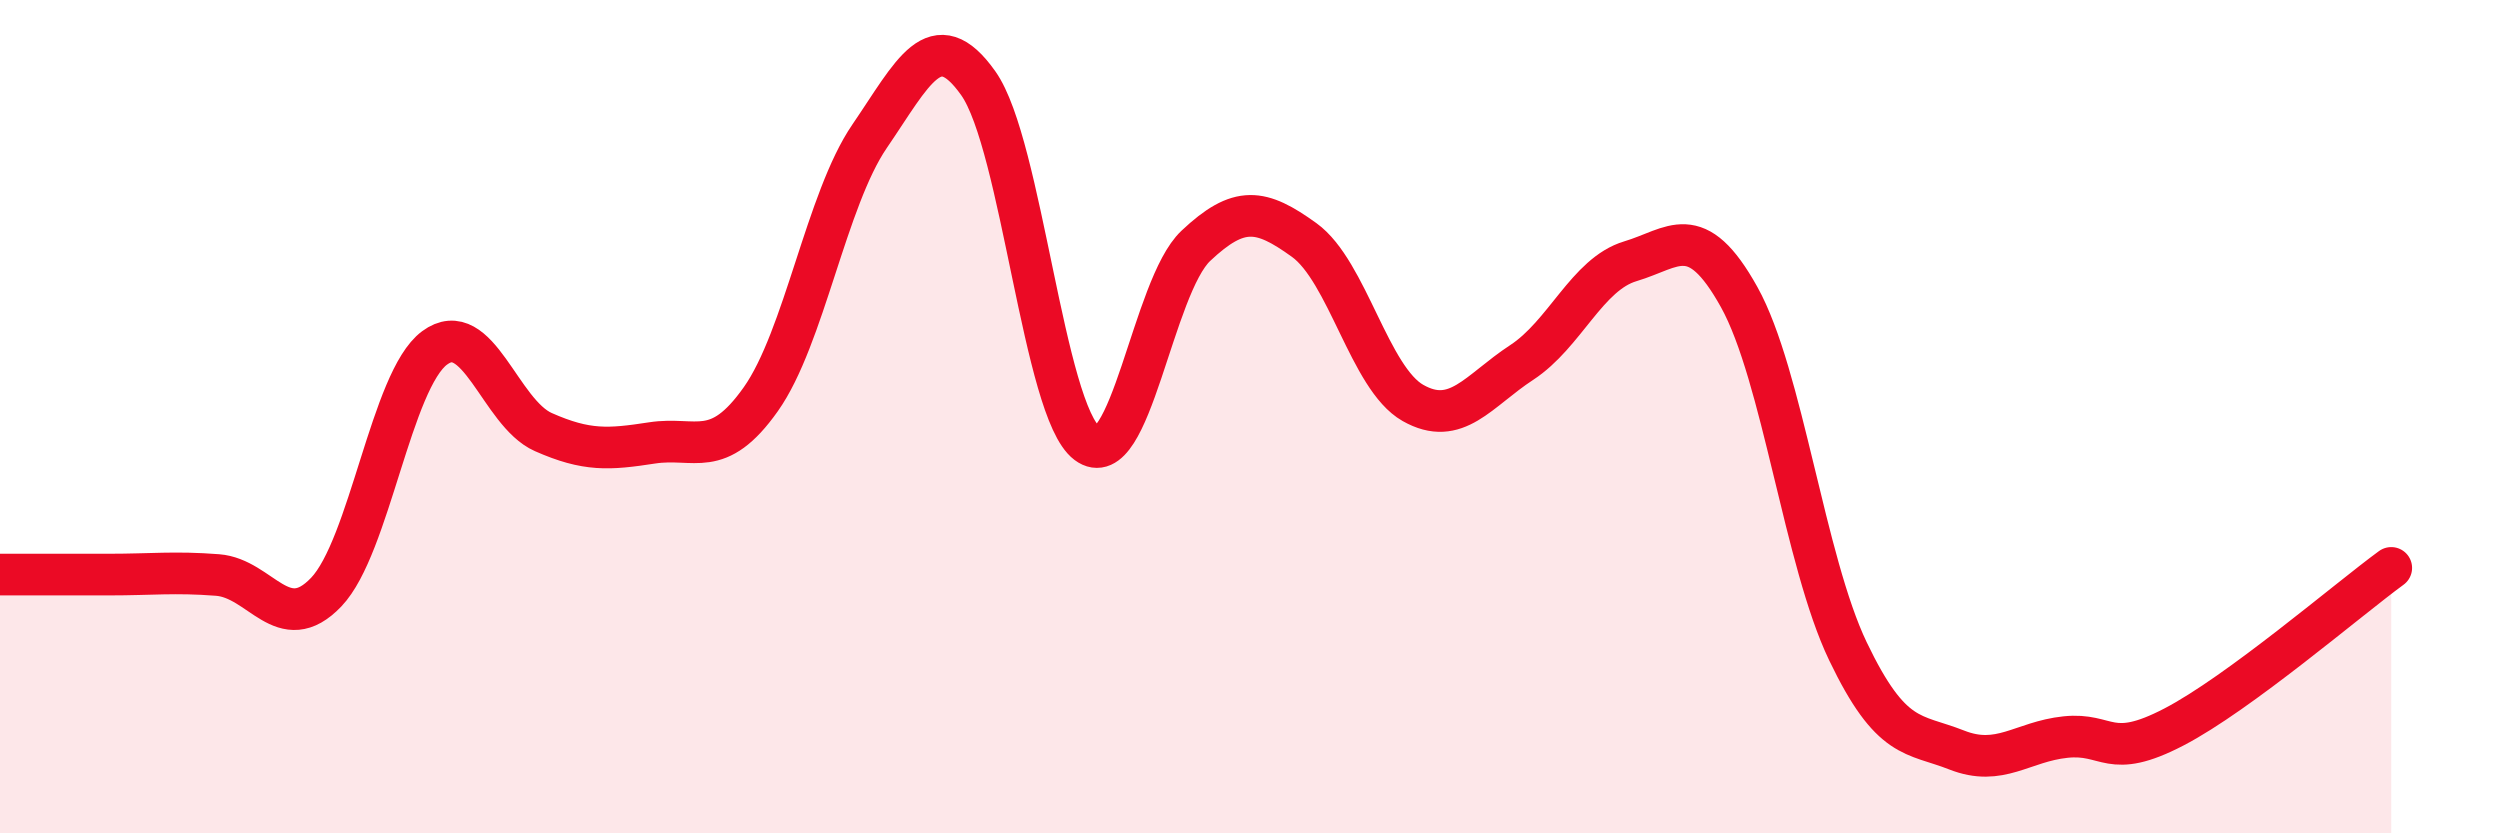 
    <svg width="60" height="20" viewBox="0 0 60 20" xmlns="http://www.w3.org/2000/svg">
      <path
        d="M 0,13.79 C 0.52,13.79 1.57,13.79 2.61,13.79 C 3.65,13.79 4.18,13.72 5.22,13.8 C 6.26,13.88 6.79,15.3 7.83,14.21 C 8.87,13.12 9.39,9.12 10.43,8.35 C 11.47,7.58 12,9.91 13.04,10.37 C 14.08,10.83 14.61,10.79 15.65,10.63 C 16.69,10.47 17.22,11.05 18.26,9.58 C 19.3,8.11 19.83,4.79 20.87,3.27 C 21.91,1.75 22.44,0.53 23.48,2 C 24.52,3.47 25.05,9.86 26.09,10.64 C 27.13,11.42 27.66,6.88 28.7,5.9 C 29.74,4.92 30.26,5.01 31.3,5.76 C 32.34,6.51 32.87,9.08 33.91,9.67 C 34.95,10.26 35.48,9.38 36.52,8.7 C 37.56,8.02 38.09,6.58 39.13,6.27 C 40.17,5.96 40.7,5.26 41.74,7.13 C 42.78,9 43.31,13.46 44.35,15.63 C 45.39,17.8 45.92,17.59 46.96,18 C 48,18.41 48.53,17.8 49.57,17.69 C 50.61,17.58 50.61,18.26 52.17,17.45 C 53.73,16.64 56.35,14.39 57.39,13.63L57.39 20L0 20Z"
        fill="#EB0A25"
        opacity="0.1"
        stroke-linecap="round"
        stroke-linejoin="round"
      />
      <path
        d="M 0,13.79 C 0.52,13.79 1.57,13.79 2.61,13.79 C 3.65,13.79 4.18,13.72 5.22,13.8 C 6.26,13.88 6.79,15.3 7.83,14.21 C 8.87,13.12 9.39,9.12 10.43,8.35 C 11.47,7.58 12,9.91 13.04,10.37 C 14.08,10.83 14.61,10.79 15.65,10.63 C 16.69,10.47 17.22,11.05 18.26,9.58 C 19.3,8.11 19.83,4.79 20.87,3.27 C 21.91,1.75 22.44,0.53 23.48,2 C 24.52,3.47 25.05,9.86 26.09,10.64 C 27.13,11.42 27.66,6.88 28.7,5.9 C 29.74,4.92 30.26,5.01 31.3,5.76 C 32.34,6.51 32.87,9.08 33.91,9.67 C 34.95,10.26 35.48,9.38 36.52,8.7 C 37.56,8.02 38.09,6.58 39.13,6.27 C 40.17,5.96 40.7,5.26 41.74,7.13 C 42.78,9 43.31,13.46 44.35,15.63 C 45.39,17.8 45.92,17.59 46.96,18 C 48,18.41 48.53,17.8 49.57,17.69 C 50.61,17.58 50.61,18.26 52.17,17.45 C 53.73,16.64 56.35,14.39 57.39,13.63"
        stroke="#EB0A25"
        stroke-width="1"
        fill="none"
        stroke-linecap="round"
        stroke-linejoin="round"
      />
    </svg>
  